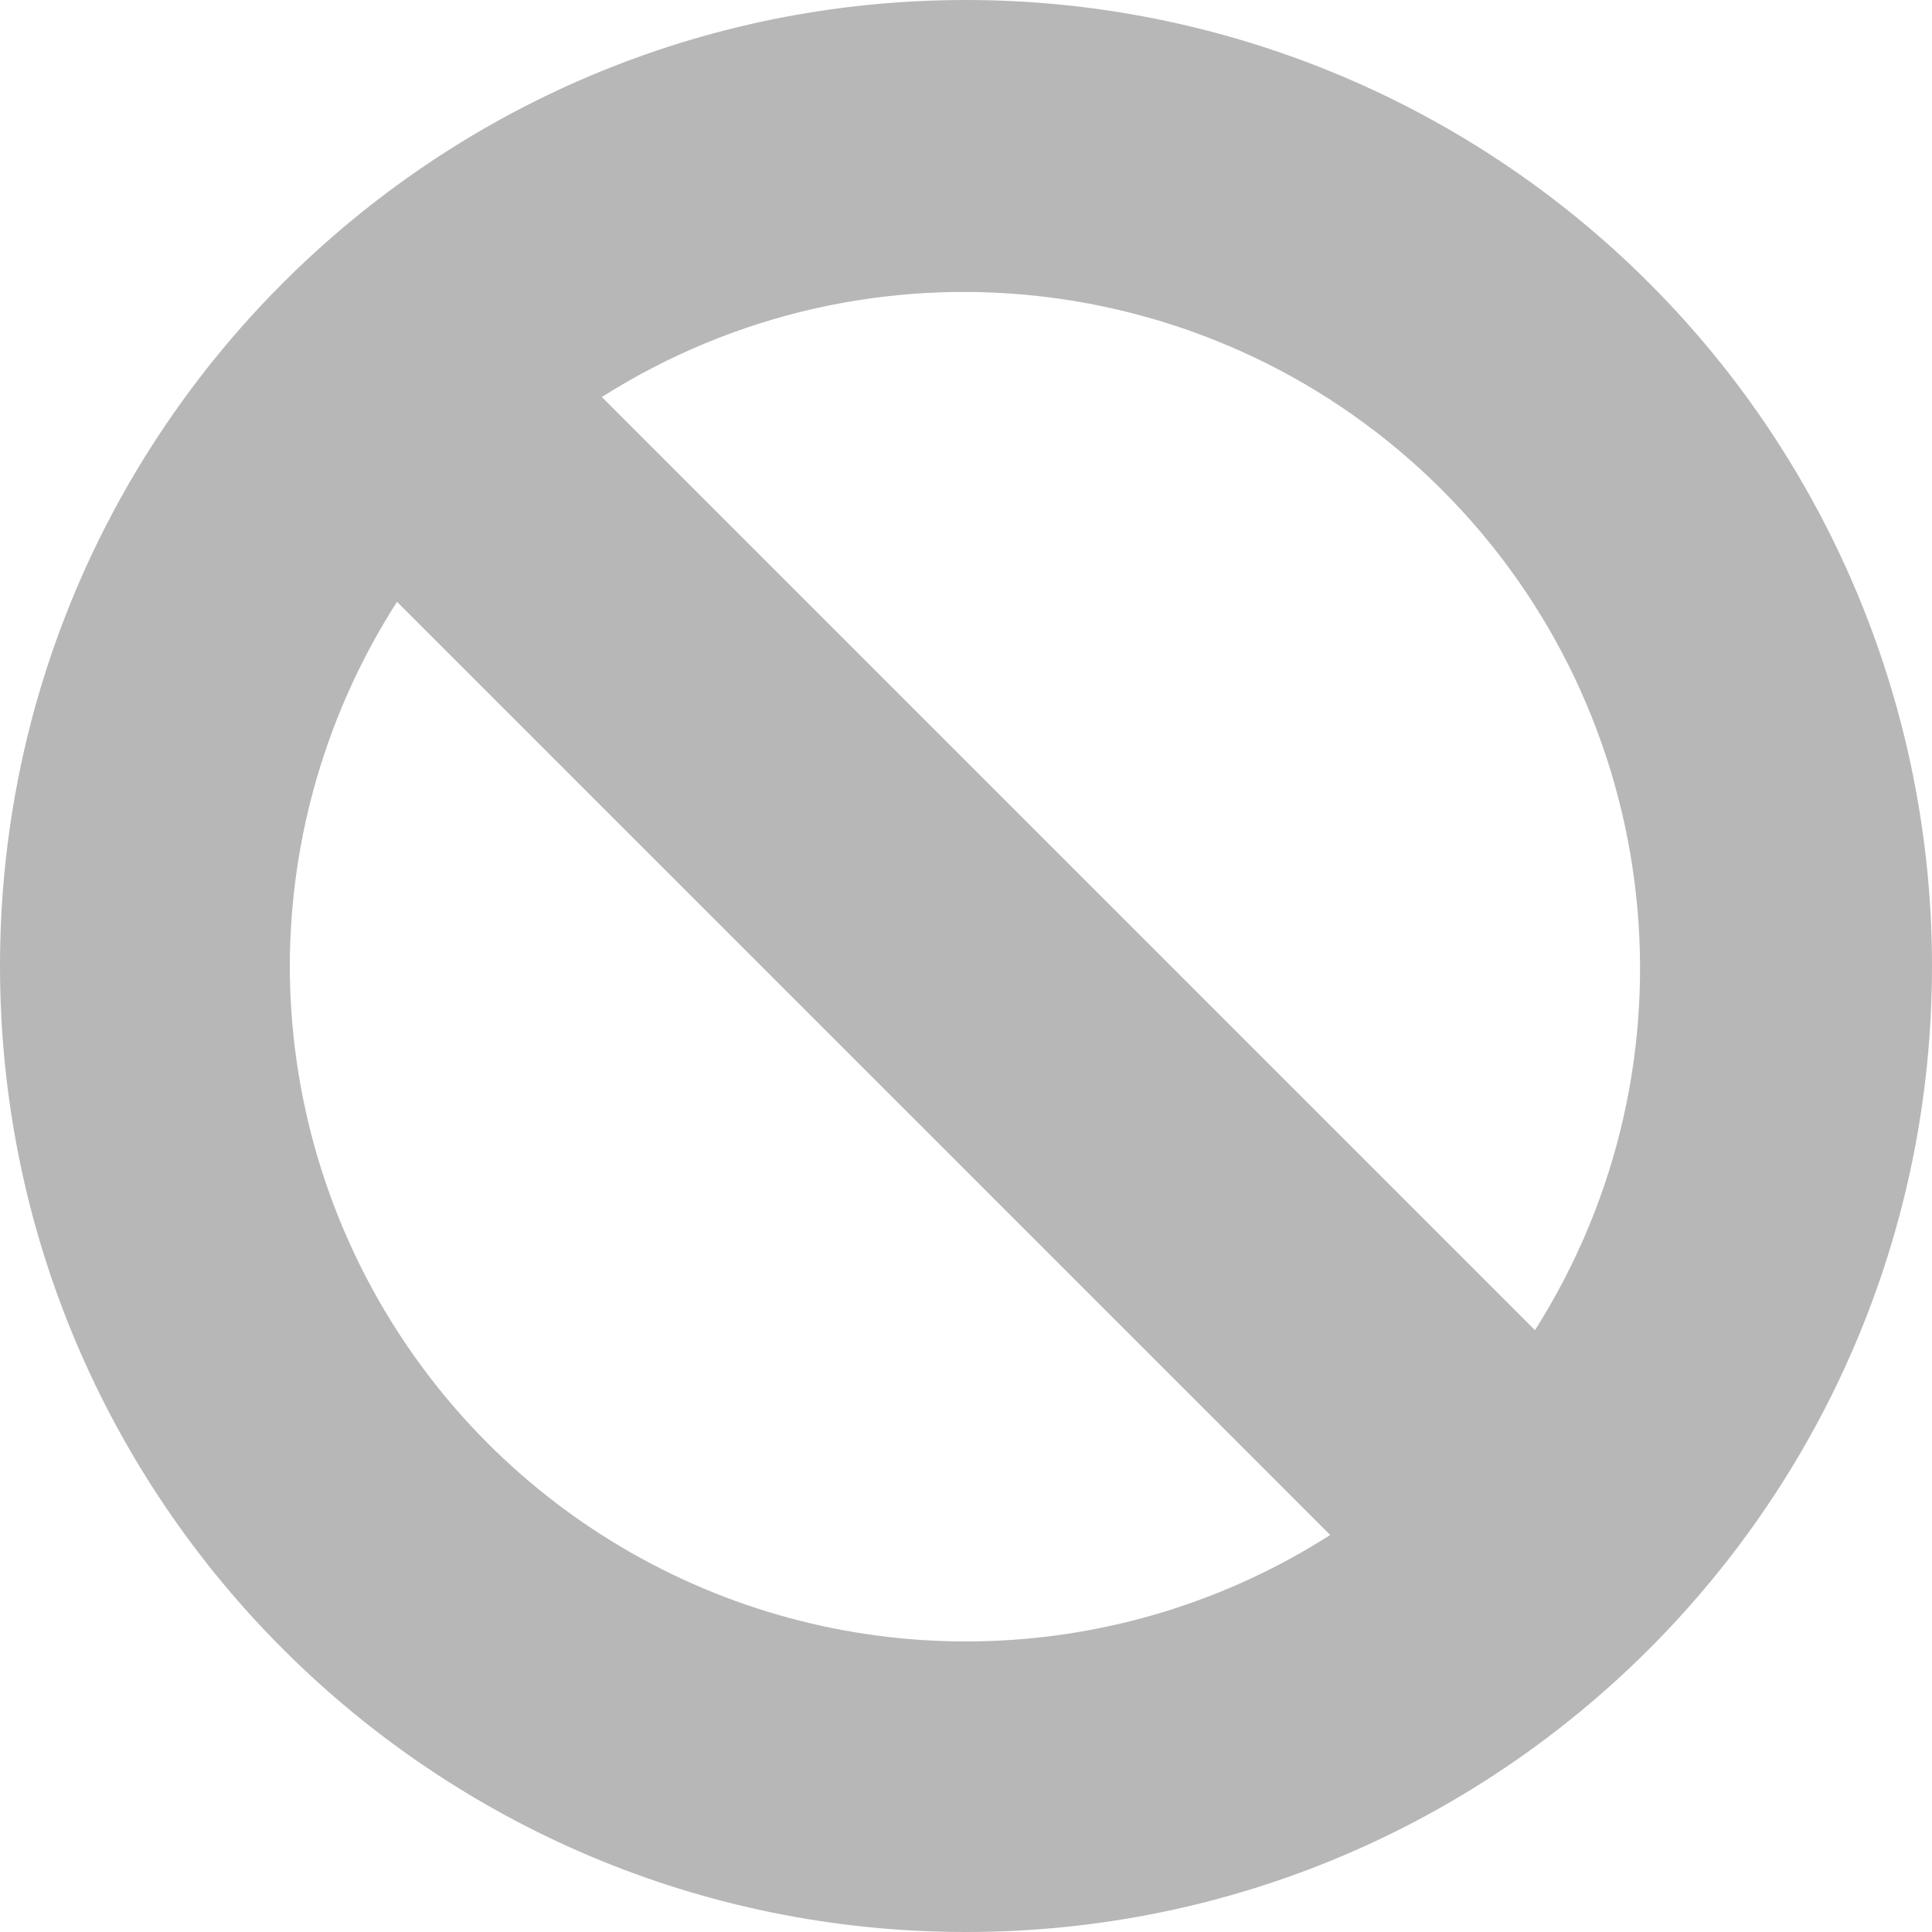 <?xml version="1.0" encoding="UTF-8"?>
<svg width="20px" height="20px" viewBox="0 0 20 20" version="1.1" xmlns="http://www.w3.org/2000/svg" xmlns:xlink="http://www.w3.org/1999/xlink">
    <!-- Generator: Sketch 49.2 (51160) - http://www.bohemiancoding.com/sketch -->
    <title>reduce-spam</title>
    <desc>Created with Sketch.</desc>
    <defs></defs>
    <g id="TLDs" stroke="none" stroke-width="1" fill="none" fill-rule="evenodd">
        <g id="how-does-whois-work-V1" transform="translate(-253, -8646)">
            <g id="why-you-might-want-to-keep-" transform="translate(251, 8469)">
                <g id="reduce-spam" transform="translate(0, 175)">
                    <g id="icons">
                        <polygon id="Shape" points="0 0 24 0 24 24 0 24"></polygon>
                        <polygon id="Shape" points="0 0 24 0 24 24 0 24"></polygon>
                    </g>
                    <g id="Layer_3" transform="translate(2, 2)" fill="#B7B7B7" fill-rule="nonzero">
                        <path d="M10,0 C4.477,-6.66133815e-16 2.22044605e-15,4.477 1.77635684e-15,10 C1.33226763e-15,15.523 4.477,20 10,20 C15.523,20 20,15.523 20,10 C20,7.348 18.946,4.804 17.071,2.929 C15.196,1.054 12.652,-2.22044605e-16 10,0 Z M3,10 C3.002,8.663 3.388,7.355 4.11,6.23 L13.77,15.89 C11.616,17.267 8.884,17.36 6.641,16.134 C4.399,14.907 3.003,12.556 3,10 Z M15.89,13.77 L6.23,4.11 C8.997,2.356 12.611,2.756 14.928,5.072 C17.244,7.389 17.644,11.003 15.89,13.77 Z" id="Shape"></path>
                    </g>
                </g>
            </g>
        </g>
    </g>
</svg>